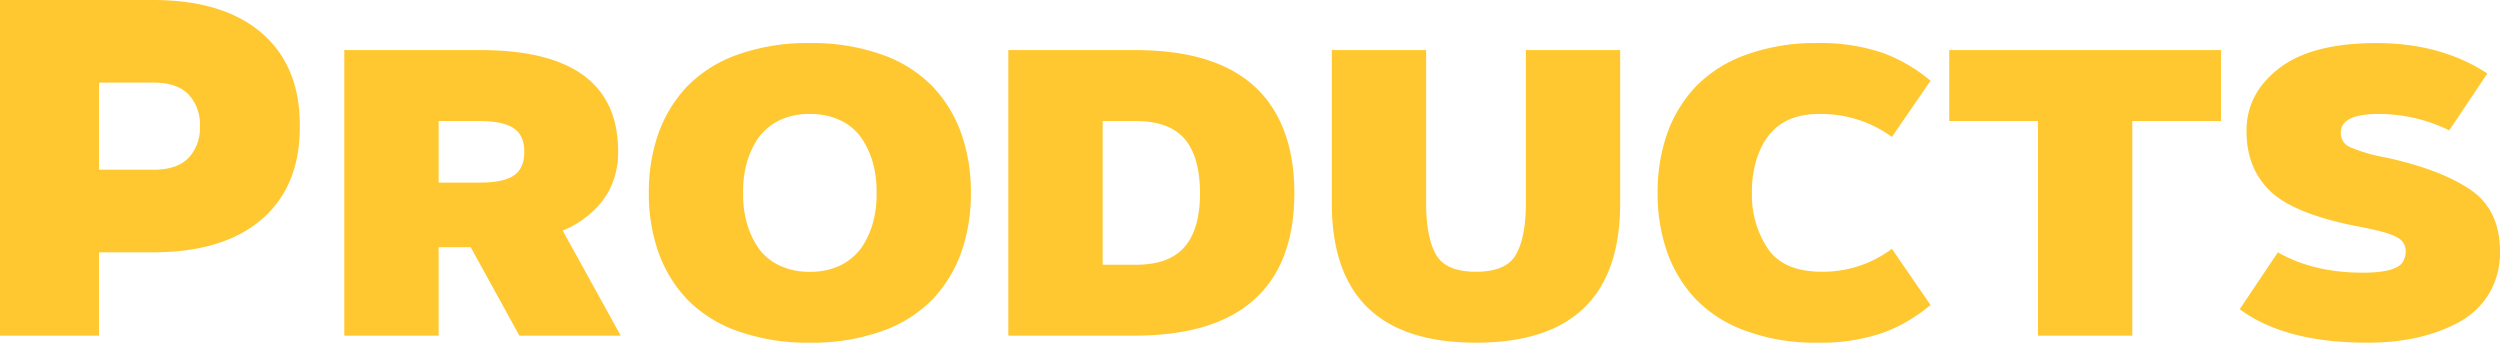 <svg xmlns="http://www.w3.org/2000/svg" width="584.117" height="80.063" viewBox="0 0 584.117 80.063">
  <path id="パス_547" data-name="パス 547" d="M29.148,0H6.016V-78.422H41.727q16.461,0,25.43,7.711T76.07-48.945q.055,14.055-8.914,21.766t-25.43,7.711H29.148ZM41.727-59.117H29.148v20.344H41.727q5.523.055,8.258-2.68a10.124,10.124,0,0,0,2.734-7.492,10.124,10.124,0,0,0-2.734-7.492Q47.25-59.172,41.727-59.117Zm76.508,8.969H108.5v14.383h9.734q5.359,0,7.82-1.641t2.461-5.578q0-3.828-2.461-5.469T118.234-50.148ZM108.5,0H86.461V-66.719h31.773q32.211,0,32.211,23.734,0,10.281-8.75,16.188a20.5,20.5,0,0,1-4.211,2.242L151.047,0h-23.68L115.992-20.672H108.5Zm93.953-50.258a15.961,15.961,0,0,0-7.219-1.531,15.961,15.961,0,0,0-7.219,1.531,13.54,13.54,0,0,0-4.922,4.211,19.924,19.924,0,0,0-2.625,5.8,24.474,24.474,0,0,0-.82,6.891,24.474,24.474,0,0,0,.82,6.891,19.924,19.924,0,0,0,2.625,5.8,12.443,12.443,0,0,0,4.922,4.211,15.961,15.961,0,0,0,7.219,1.531,15.961,15.961,0,0,0,7.219-1.531,13.54,13.54,0,0,0,4.922-4.211,19.924,19.924,0,0,0,2.625-5.8,24.474,24.474,0,0,0,.82-6.891A24.474,24.474,0,0,0,210-40.25a19.924,19.924,0,0,0-2.625-5.8A12.443,12.443,0,0,0,202.453-50.258ZM178.281-65.625a48.35,48.35,0,0,1,16.953-2.734,48.35,48.35,0,0,1,16.953,2.734A30.61,30.61,0,0,1,224-58.133a31.166,31.166,0,0,1,6.672,11.047,41.217,41.217,0,0,1,2.188,13.727,41.217,41.217,0,0,1-2.187,13.727A31.166,31.166,0,0,1,224-8.586a30.61,30.61,0,0,1-11.812,7.492,48.35,48.35,0,0,1-16.953,2.734,48.35,48.35,0,0,1-16.953-2.734,30.61,30.61,0,0,1-11.812-7.492A31.166,31.166,0,0,1,159.8-19.633a41.217,41.217,0,0,1-2.187-13.727A41.217,41.217,0,0,1,159.8-47.086a31.166,31.166,0,0,1,6.672-11.047A30.61,30.61,0,0,1,178.281-65.625Zm85.367,15.477V-16.57h7.6q7.82.055,11.484-4.1T286.4-33.359q-.055-8.531-3.664-12.687-3.609-4.1-11.484-4.1Zm44.789,16.789q0,18.7-12.031,27.016Q287.328-.055,271.25,0H241.609V-66.719H271.25q23.461,0,32.1,13.508Q308.438-45.281,308.438-33.359Zm33.086,14.383q2.242,4.047,9.352,4.047t9.352-4.047q2.3-4.047,2.3-11.977V-66.719h22.039v35.766q0,32.594-33.687,32.594T317.188-30.953V-66.719h22.039v35.766Q339.227-23.023,341.523-18.977Zm73.828-14.383A22.571,22.571,0,0,0,419.016-20.4Q422.68-14.93,431.7-14.93a26.887,26.887,0,0,0,16.352-5.359l9.023,13.125A37.2,37.2,0,0,1,445.922-.656a44.941,44.941,0,0,1-15.422,2.3,46.982,46.982,0,0,1-16.516-2.734,30.61,30.61,0,0,1-11.812-7.492A31.166,31.166,0,0,1,395.5-19.633a41.217,41.217,0,0,1-2.187-13.727A41.217,41.217,0,0,1,395.5-47.086a31.166,31.166,0,0,1,6.672-11.047,30.61,30.61,0,0,1,11.813-7.492A46.982,46.982,0,0,1,430.5-68.359a44.941,44.941,0,0,1,15.422,2.3,37.2,37.2,0,0,1,11.156,6.508L448.055-46.43a28.066,28.066,0,0,0-17.117-5.359q-11.7,0-14.766,11.539A24.473,24.473,0,0,0,415.352-33.359Zm46.1-33.359h63.492v16.57H504.219V0H482.18V-50.148H461.453Zm96.633,52.008q7.492,0,9.242-2.352a4.805,4.805,0,0,0,.766-2.9,3.546,3.546,0,0,0-2.023-3.008q-1.969-1.2-8.969-2.516-14.984-2.9-20.562-8.2-5.633-5.359-5.633-14.055-.055-8.8,7.6-14.711t22.75-5.906q15.094,0,25.922,7.109l-8.914,13.289a37.2,37.2,0,0,0-16.57-3.828q-8.75,0-8.75,4.375a3.553,3.553,0,0,0,2.078,3.336,37.362,37.362,0,0,0,8.2,2.406q12.742,2.734,19.8,7.438,7.109,4.7,7.109,14.6a18.417,18.417,0,0,1-2.68,10.008,18.615,18.615,0,0,1-7.273,6.672Q571.32,1.7,559.016,1.641q-19.141,0-29.7-7.82l8.914-13.289Q546.547-14.711,558.086-14.711Z" transform="translate(-6.016 78.422)" fill="#ffc830"/>
</svg>
